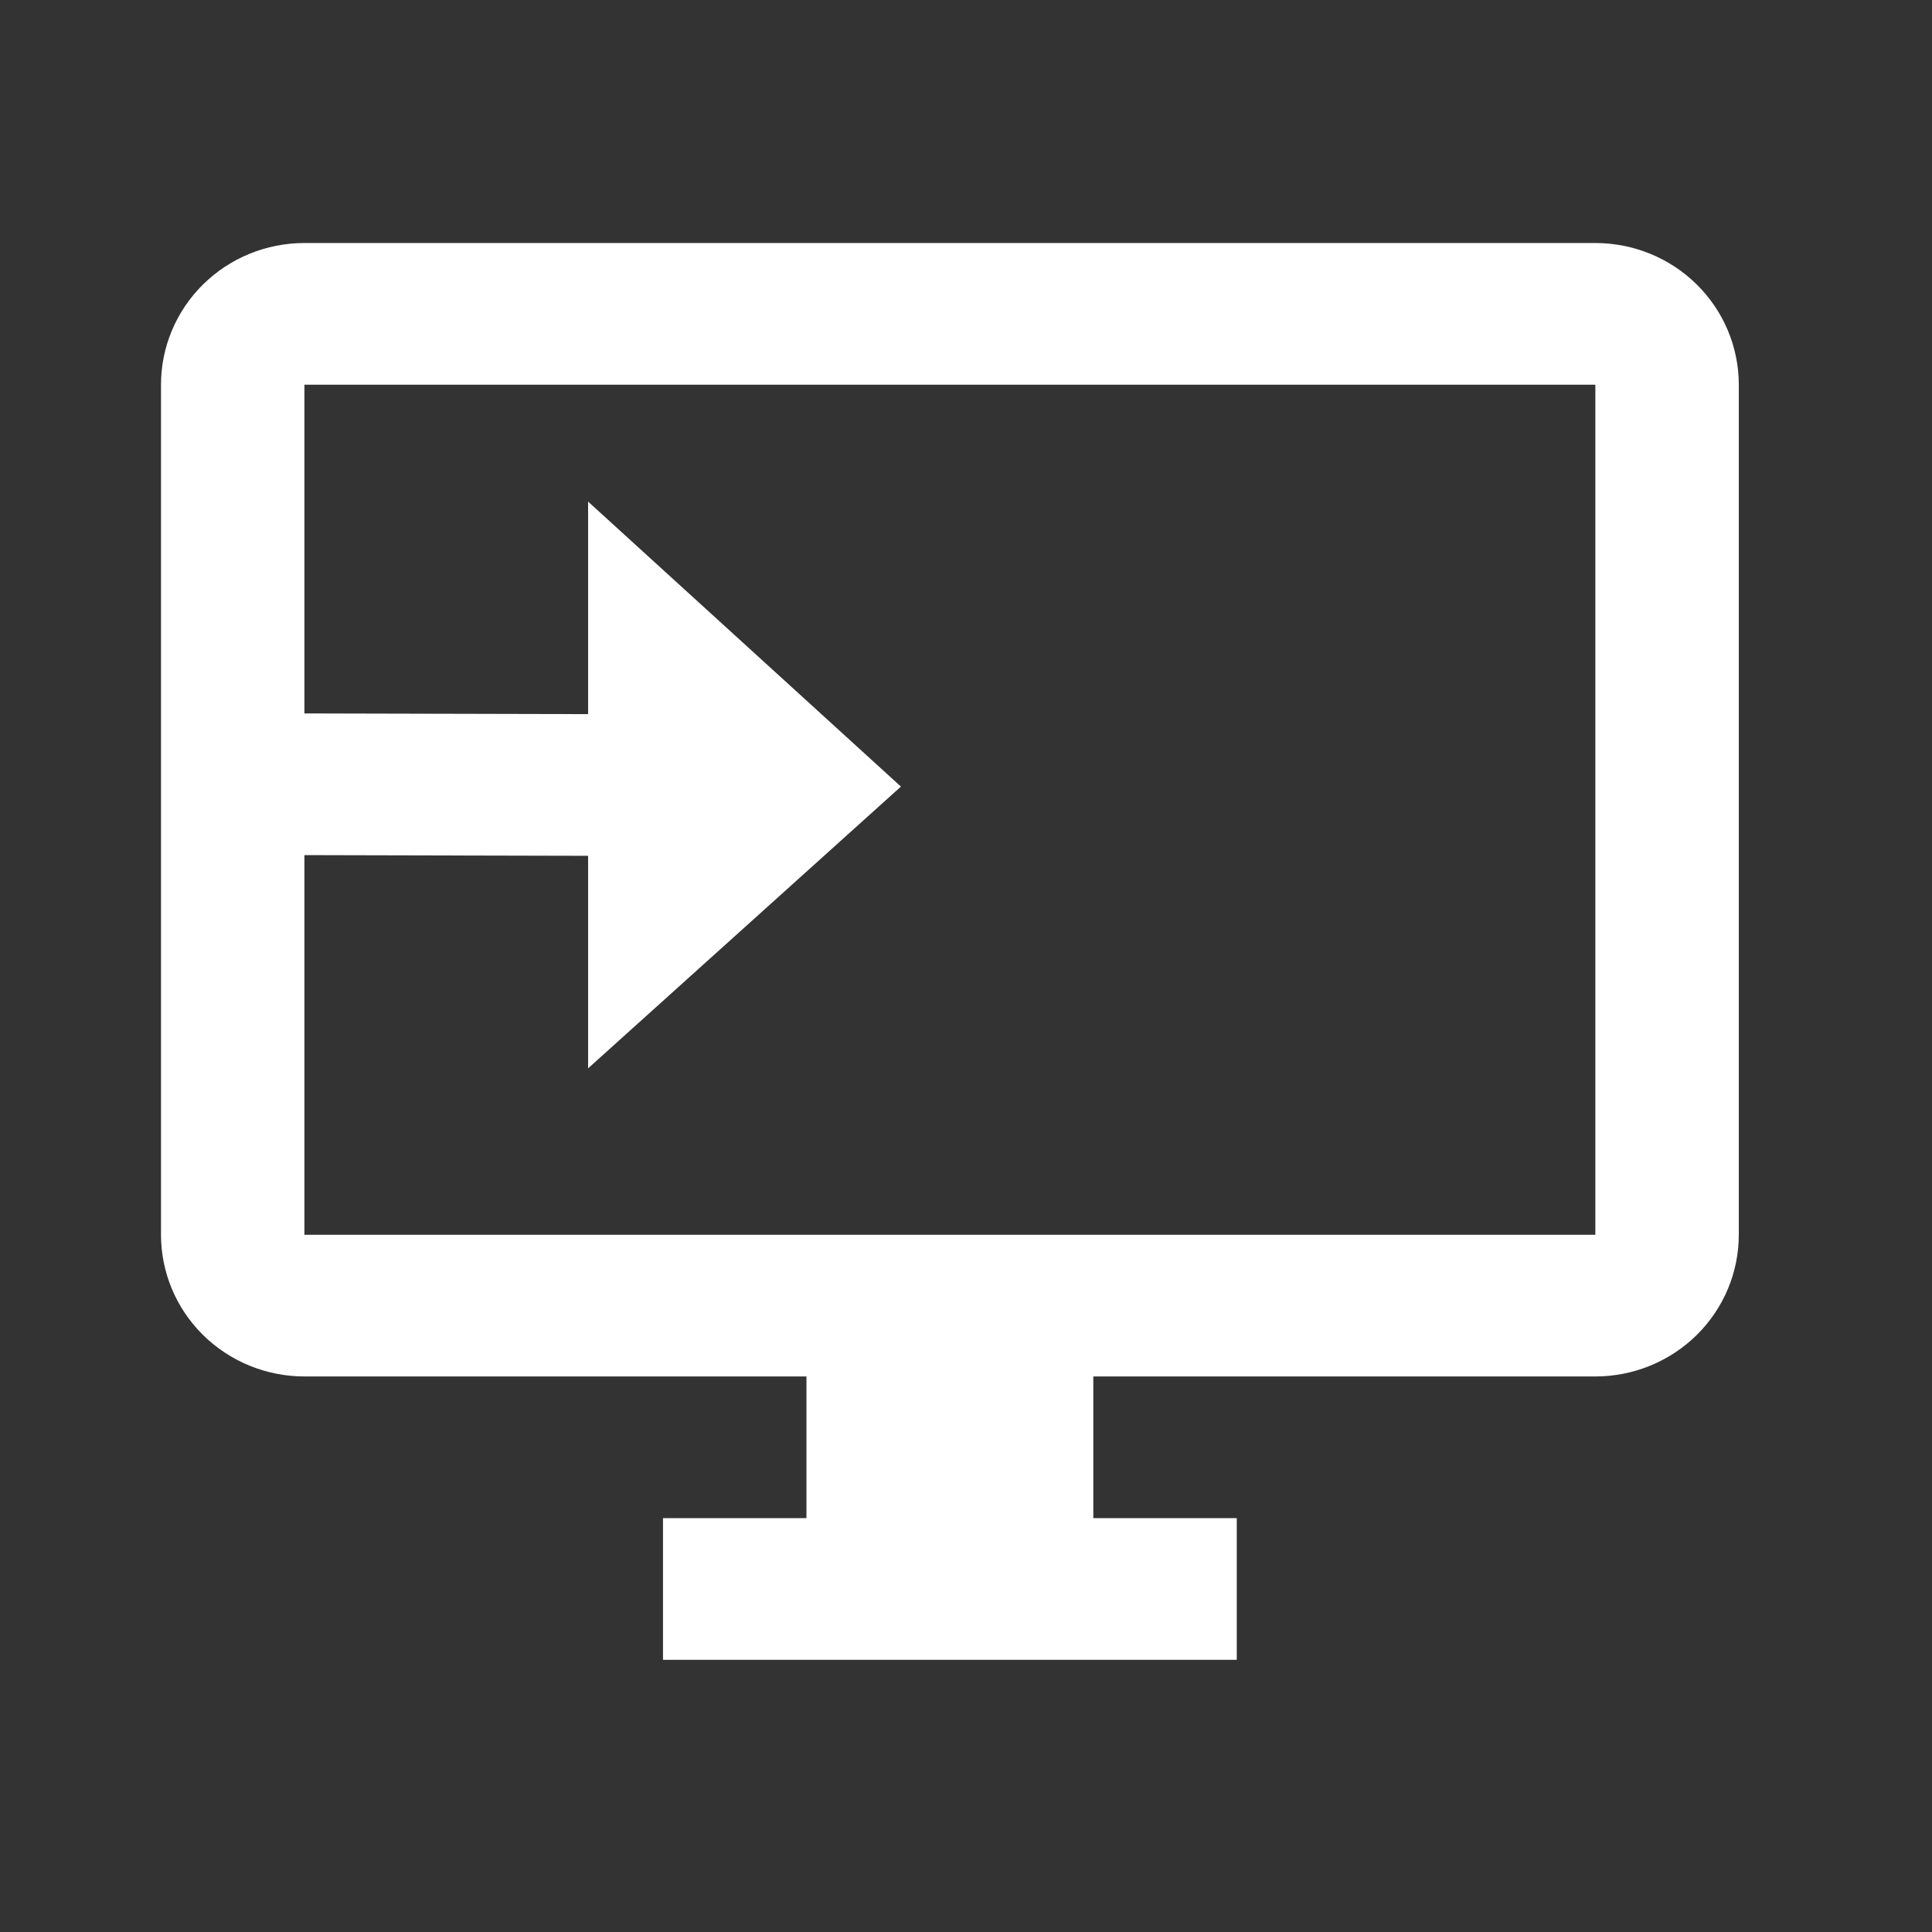<?xml version="1.0" encoding="UTF-8"?> <svg xmlns="http://www.w3.org/2000/svg" xmlns:xlink="http://www.w3.org/1999/xlink" viewBox="0 0 60 60" width="60" height="60" preserveAspectRatio="xMidYMid meet" style="width: 100%; height: 100%; transform: translate3d(0px, 0px, 0px); content-visibility: visible;"><rect x="0" y="0" width="60" height="60" fill="#333333" stroke="none"/><defs><clipPath id="__lottie_element_9"><rect width="60" height="60" x="0" y="0"></rect></clipPath><g id="__lottie_element_25"><g transform="matrix(1,0,0,1,30,30)" opacity="1" style="display: block;"><g opacity="1" transform="matrix(1,0,0,1,-0.812,-4.812)"><path fill="rgb(0,209,105)" fill-opacity="1" d=" M22.438,-14.812 C22.438,-14.812 22.438,14.812 22.438,14.812 C22.438,14.812 -22.438,14.812 -22.438,14.812 C-22.438,14.812 -22.438,-14.812 -22.438,-14.812 C-22.438,-14.812 22.438,-14.812 22.438,-14.812z"></path></g></g></g><mask id="__lottie_element_16_1"><use xlink:href="#__lottie_element_16"></use></mask><mask id="__lottie_element_19_1"><use xlink:href="#__lottie_element_19"></use></mask><mask id="__lottie_element_22_1"><use xlink:href="#__lottie_element_22"></use></mask><mask id="__lottie_element_25_1"><use xlink:href="#__lottie_element_25"></use></mask></defs><g clip-path="url(#__lottie_element_9)"><g transform="matrix(1,0,0,1,4,7)" opacity="1" style="display: block;"><g opacity="1" transform="matrix(1,0,0,1,25.5,22.547)"><path fill="rgb(255,255,255)" fill-opacity="1" d=" M20.045,-22 C20.045,-22 -20.046,-22 -20.046,-22 C-21.227,-22 -22.36,-21.537 -23.196,-20.711 C-24.031,-19.886 -24.5,-18.767 -24.5,-17.6 C-24.5,-17.6 -24.5,8.8 -24.5,8.8 C-24.5,9.967 -24.031,11.086 -23.196,11.911 C-22.36,12.736 -21.227,13.2 -20.046,13.2 C-20.046,13.2 -4.455,13.2 -4.455,13.2 C-4.455,13.2 -4.455,17.6 -4.455,17.6 C-4.455,17.6 -8.91,17.6 -8.91,17.6 C-8.91,17.6 -8.91,22 -8.91,22 C-8.91,22 8.909,22 8.909,22 C8.909,22 8.909,17.6 8.909,17.6 C8.909,17.6 4.454,17.6 4.454,17.6 C4.454,17.6 4.454,13.2 4.454,13.2 C4.454,13.2 20.045,13.2 20.045,13.2 C21.227,13.2 22.359,12.736 23.195,11.911 C24.03,11.086 24.5,9.967 24.5,8.8 C24.5,8.8 24.5,-17.6 24.5,-17.6 C24.5,-18.767 24.03,-19.886 23.195,-20.711 C22.359,-21.537 21.227,-22 20.045,-22z M20.045,-6.6 C20.045,-6.6 20.045,-2.2 20.045,-2.2 C20.045,-2.2 20.045,8.8 20.045,8.8 C20.045,8.8 -20.046,8.8 -20.046,8.8 C-20.046,8.8 -20.046,-2.2 -20.046,-2.2 C-20.046,-2.2 -20.046,-6.6 -20.046,-6.6 C-20.046,-6.6 -20.046,-17.6 -20.046,-17.6 C-20.046,-17.6 20.045,-17.6 20.045,-17.6 C20.045,-17.6 20.045,-6.6 20.045,-6.6z"></path></g></g><g mask="url(#__lottie_element_16_1)" style="display: block;"><g transform="matrix(-1,0,0,-1,43.591,42.5)" opacity="1"><g opacity="1" transform="matrix(1,0,0,1,25.5,22.547)"><path fill="rgb(255,255,255)" fill-opacity="1" d=" M-17.921,-2.175 C-17.921,-2.175 -38.91,-2.225 -38.91,-2.225 C-38.91,-2.225 -38.91,4.375 -38.91,4.375 C-38.91,4.375 -48.625,-4.475 -48.625,-4.475 C-48.625,-4.475 -38.91,-13.225 -38.91,-13.225 C-38.91,-13.225 -38.91,-6.625 -38.91,-6.625 C-38.91,-6.625 -17.921,-6.575 -17.921,-6.575 C-17.921,-6.575 -17.921,-2.175 -17.921,-2.175z"></path></g></g></g><g mask="url(#__lottie_element_19_1)" style="display: block;"><g transform="matrix(-1,0,0,-1,82.34,42.5)" opacity="1"><g opacity="1" transform="matrix(1,0,0,1,25.5,22.547)"><path fill="rgb(255,255,255)" fill-opacity="1" d=" M-17.921,-2.175 C-17.921,-2.175 -38.91,-2.225 -38.91,-2.225 C-38.91,-2.225 -38.91,4.375 -38.91,4.375 C-38.91,4.375 -48.625,-4.475 -48.625,-4.475 C-48.625,-4.475 -38.91,-13.225 -38.91,-13.225 C-38.91,-13.225 -38.91,-6.625 -38.91,-6.625 C-38.91,-6.625 -17.921,-6.575 -17.921,-6.575 C-17.921,-6.575 -17.921,-2.175 -17.921,-2.175z"></path></g></g></g><g mask="url(#__lottie_element_22_1)" style="display: block;"><g transform="matrix(-1,0,0,-1,82.375,42.5)" opacity="1"><g opacity="1" transform="matrix(1,0,0,1,25.5,22.547)"><path fill="rgb(255,255,255)" fill-opacity="1" d=" M-17.921,-2.175 C-17.921,-2.175 -38.91,-2.225 -38.91,-2.225 C-38.91,-2.225 -38.91,4.375 -38.91,4.375 C-38.91,4.375 -48.625,-4.475 -48.625,-4.475 C-48.625,-4.475 -38.91,-13.225 -38.91,-13.225 C-38.91,-13.225 -38.91,-6.625 -38.91,-6.625 C-38.91,-6.625 -17.921,-6.575 -17.921,-6.575 C-17.921,-6.575 -17.921,-2.175 -17.921,-2.175z"></path></g></g></g><g mask="url(#__lottie_element_25_1)" style="display: block;"><g transform="matrix(-1,0,0,-1,4.854,42.5)" opacity="1"><g opacity="1" transform="matrix(1,0,0,1,25.5,22.547)"><path fill="rgb(255,255,255)" fill-opacity="1" d=" M-17.921,-2.175 C-17.921,-2.175 -38.91,-2.225 -38.91,-2.225 C-38.91,-2.225 -38.91,4.375 -38.91,4.375 C-38.91,4.375 -48.625,-4.475 -48.625,-4.475 C-48.625,-4.475 -38.91,-13.225 -38.91,-13.225 C-38.91,-13.225 -38.91,-6.625 -38.91,-6.625 C-38.91,-6.625 -17.921,-6.575 -17.921,-6.575 C-17.921,-6.575 -17.921,-2.175 -17.921,-2.175z"></path></g></g></g></g></svg> 